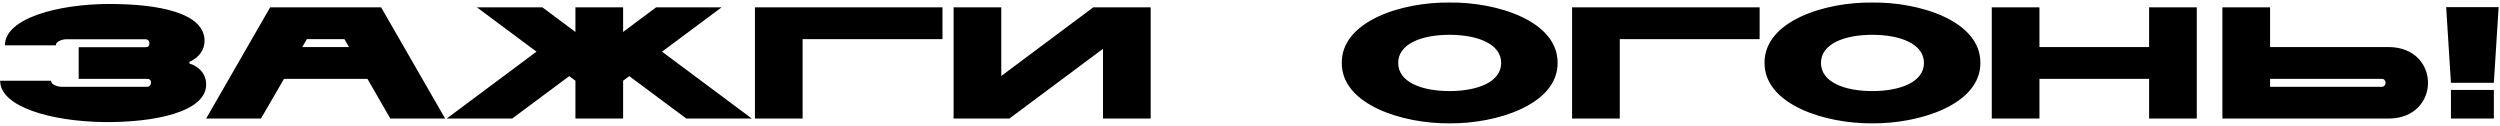 <?xml version="1.0" encoding="UTF-8"?> <svg xmlns="http://www.w3.org/2000/svg" width="991" height="50" viewBox="0 0 991 50" fill="none"><path d="M57.588 18.713C58.785 18.713 59.226 18.146 59.226 17.201C59.226 16.193 58.596 15.563 57.651 15.563H26.214C24.639 15.563 22.119 16.445 22.119 17.957H1.959C1.896 7.31 22.938 1.577 43.413 1.577C62.817 1.577 81.087 5.042 81.087 16.193C81.087 19.721 78.945 22.808 75.102 24.509V25.202C77.37 25.769 81.717 28.226 81.717 33.518C81.717 44.354 61.305 48.638 40.893 48.386C20.481 48.071 0.006 42.401 0.069 32.006H20.229C20.229 33.518 22.749 34.4 24.324 34.4H58.281C59.226 34.4 59.856 33.707 59.856 32.762C59.856 31.817 59.415 31.25 58.218 31.25C54.627 31.25 36.231 31.25 31.191 31.25V18.713H57.588ZM154.726 47L145.654 31.25H112.579L103.444 47H81.709L107.098 2.9H151.072L176.461 47H154.726ZM119.824 18.65H138.346L136.519 15.5C136.519 15.5 122.029 15.5 121.651 15.5L119.824 18.65ZM203.026 47H177.07L212.665 20.477L189.04 2.9H214.996L228.1 12.665V2.9H247V12.665L260.104 2.9H286.06L262.435 20.477L298.03 47H272.074L249.457 30.179L247 32.006V47H228.1V32.006L225.643 30.179L203.026 47ZM318.156 47H299.256V2.9H373.596V15.5H318.156V47ZM400.119 47H378.006V2.9H396.906V30.116L433.383 2.9H456.126V47H437.226V19.343L400.119 47ZM574.591 48.89C556.069 49.079 531.814 41.519 531.877 24.95C531.751 8.255 555.943 0.758 574.591 1.01C593.239 0.758 617.557 8.255 617.431 24.95C617.494 41.519 593.113 49.079 574.591 48.89ZM554.242 24.95C554.242 32.51 563.503 36.101 574.591 36.101C585.679 36.101 595.066 32.51 595.066 24.95C595.066 17.39 585.679 13.799 574.591 13.799C563.503 13.799 554.242 17.39 554.242 24.95ZM642.077 47H623.177V2.9H697.517V15.5H642.077V47ZM742.181 48.89C723.659 49.079 699.404 41.519 699.467 24.95C699.341 8.255 723.533 0.758 742.181 1.01C760.829 0.758 785.147 8.255 785.021 24.95C785.084 41.519 760.703 49.079 742.181 48.89ZM721.832 24.95C721.832 32.51 731.093 36.101 742.181 36.101C753.269 36.101 762.656 32.51 762.656 24.95C762.656 17.39 753.269 13.799 742.181 13.799C731.093 13.799 721.832 17.39 721.832 24.95ZM851.906 47V31.25H808.436V47H789.536V2.9H808.436V18.65H851.906V2.9H870.806V47H851.906ZM899.86 2.9V18.65H946.732C967.711 18.65 967.711 47 946.732 47H880.96V2.9H899.86ZM944.149 31.25H899.86V34.4H944.149C946.102 34.4 946.165 31.25 944.149 31.25ZM971.551 32.825L969.661 2.837H990.451L988.561 32.825H971.551ZM971.551 47V35.66H988.561V47H971.551Z" fill="black"></path></svg> 